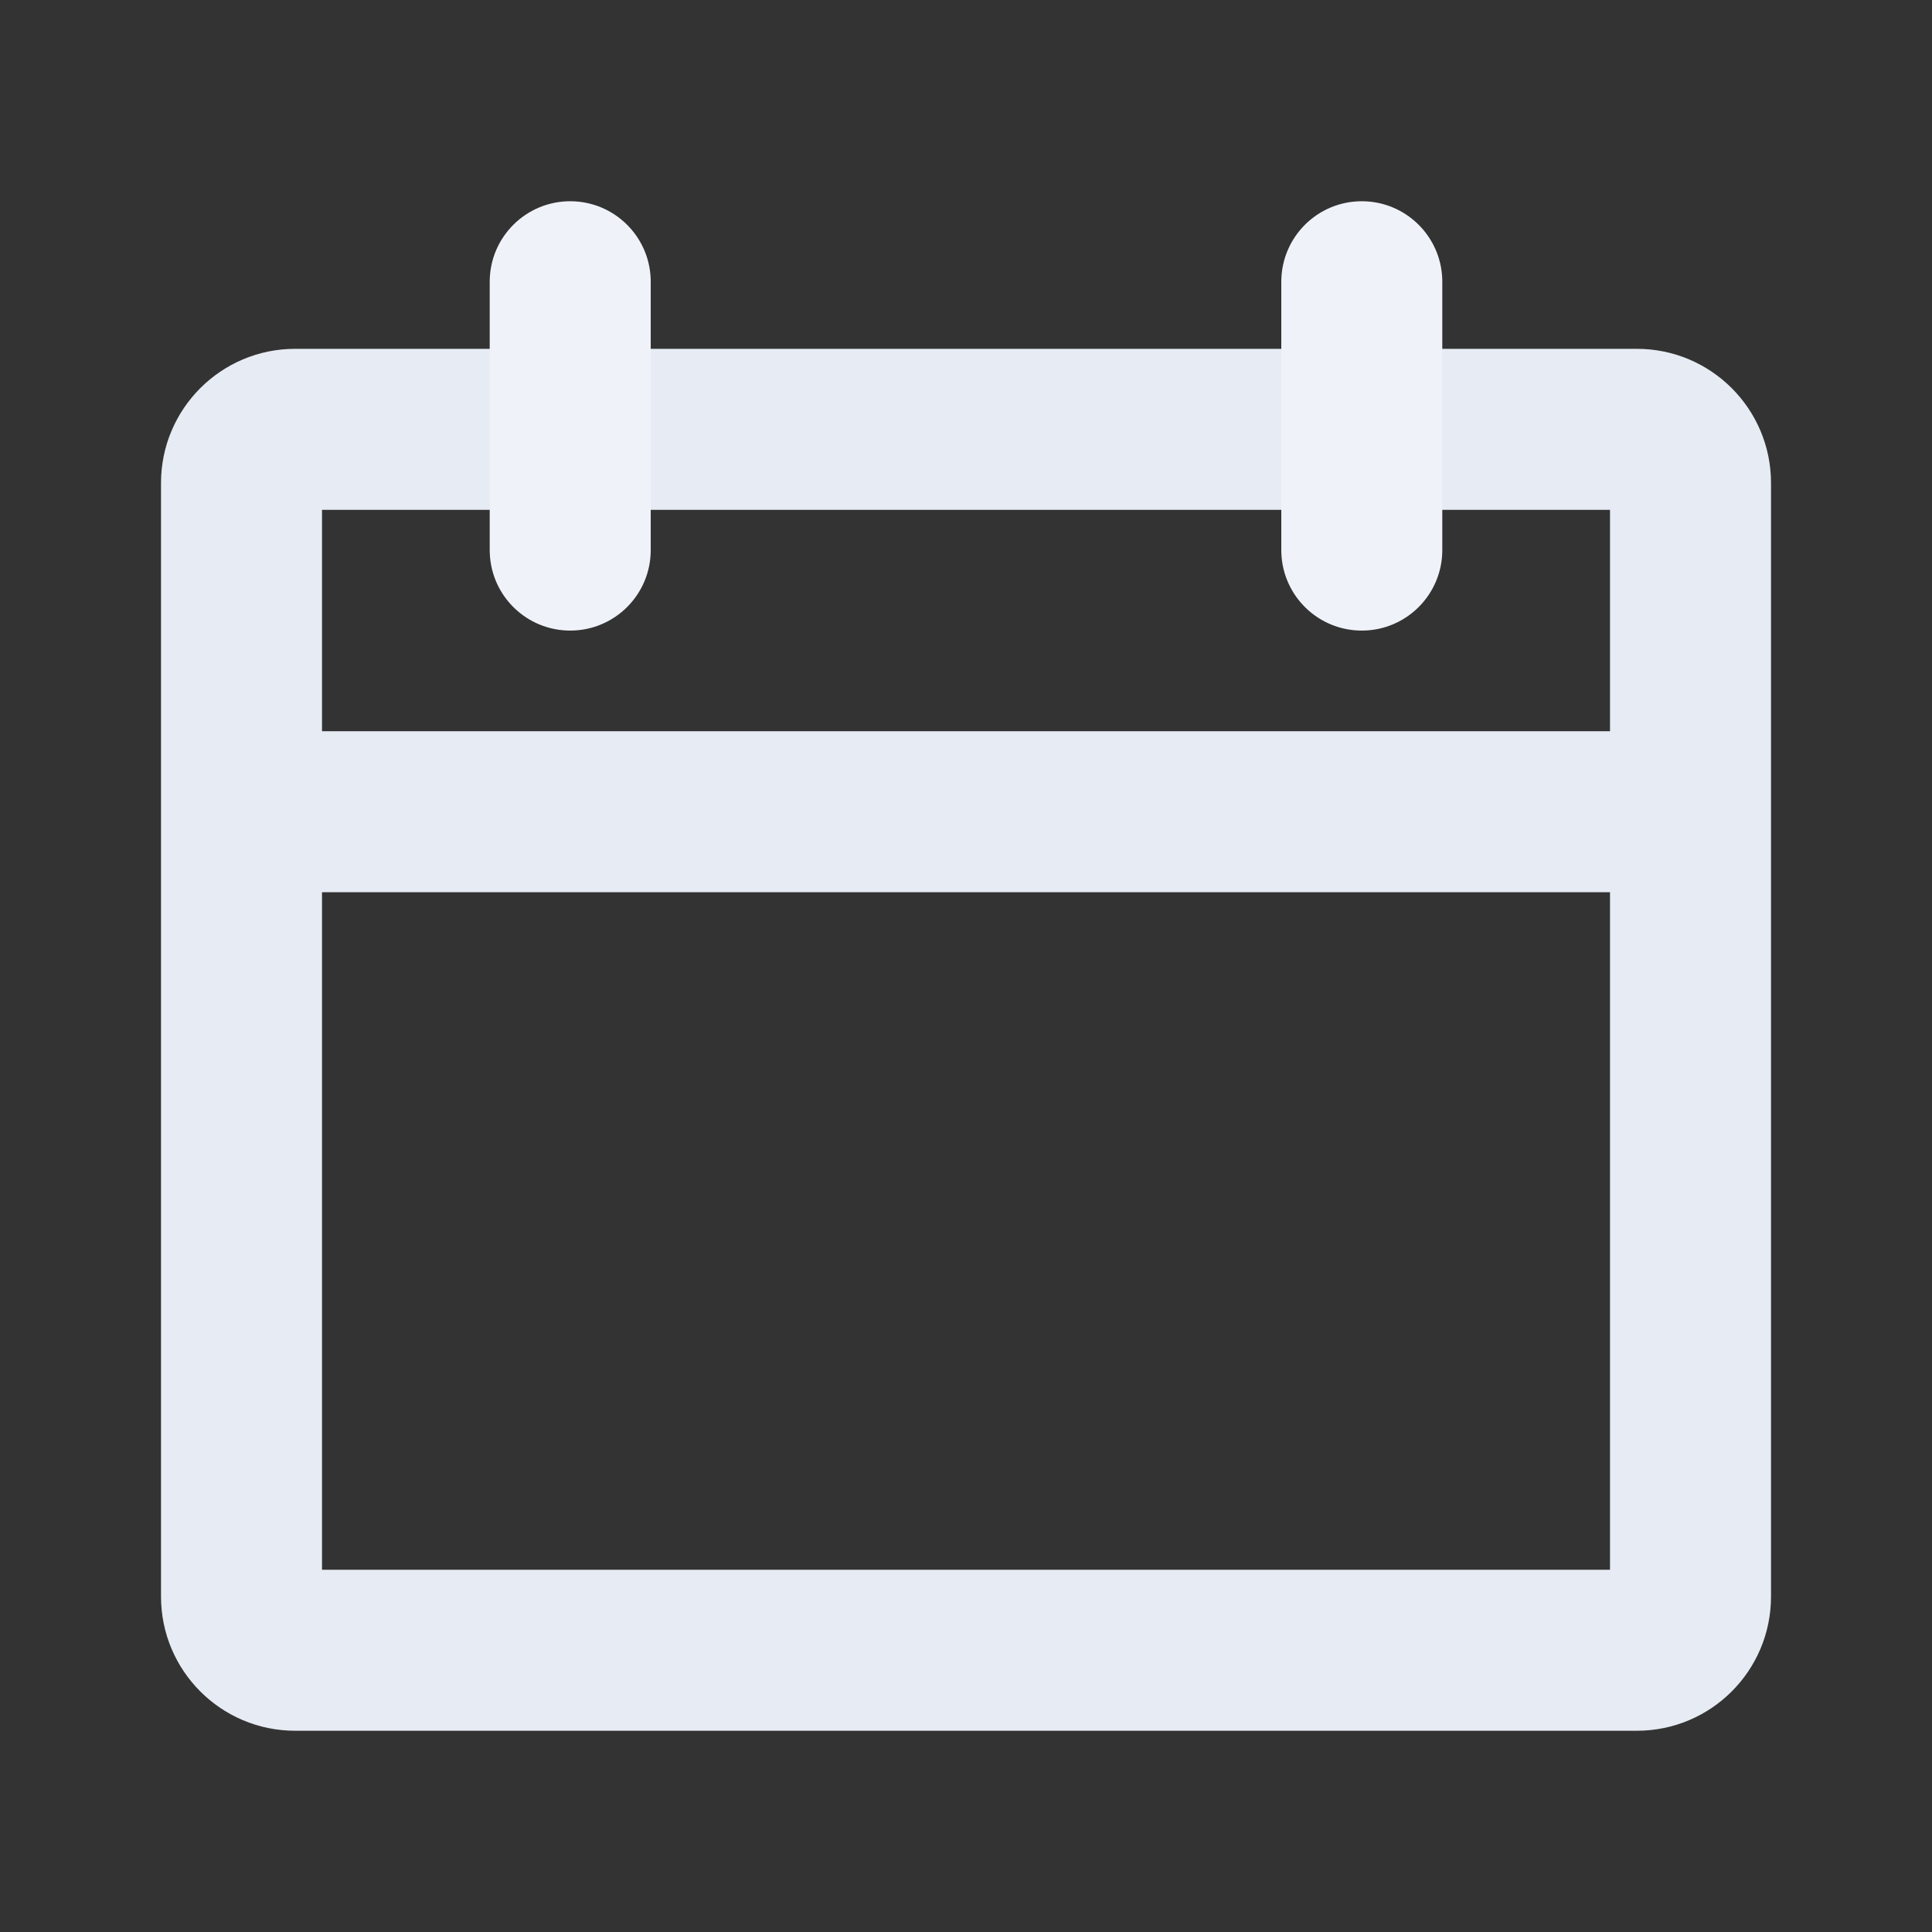 <svg width="80" height="80" viewBox="0 0 80 80" fill="none" xmlns="http://www.w3.org/2000/svg">
<rect x="0" y="0" width="80" height="80" fill="#333333" stroke="none"/>
<path d="M67.778 14.444H12.223C9.154 14.444 6.667 16.932 6.667 20V66.111C6.667 69.179 9.154 71.667 12.223 71.667H67.778C70.846 71.667 73.334 69.179 73.334 66.111V20C73.334 16.932 70.846 14.444 67.778 14.444ZM66.667 21.111V65H13.334V21.111H66.667Z" fill="#E7EBF3"/>
<path d="M23.612 8.333C25.411 8.333 26.877 9.759 26.943 11.542L26.945 11.667V22.778C26.945 24.619 25.453 26.111 23.612 26.111C21.812 26.111 20.346 24.686 20.281 22.903L20.278 22.778V11.667C20.278 9.826 21.771 8.333 23.612 8.333Z" fill="#EFF3F9"/>
<path d="M56.389 8.333C58.188 8.333 59.654 9.759 59.72 11.542L59.722 11.667V22.778C59.722 24.619 58.23 26.111 56.389 26.111C54.59 26.111 53.124 24.686 53.058 22.903L53.056 22.778V11.667C53.056 9.826 54.548 8.333 56.389 8.333Z" fill="#EFF3F9"/>
<path d="M68.611 30.278C70.452 30.278 71.944 31.77 71.944 33.611C71.944 35.41 70.519 36.876 68.736 36.942L68.611 36.944H10.278C8.437 36.944 6.944 35.452 6.944 33.611C6.944 31.812 8.37 30.346 10.153 30.28L10.278 30.278H68.611Z" fill="#E7EBF3"/>
</svg>
